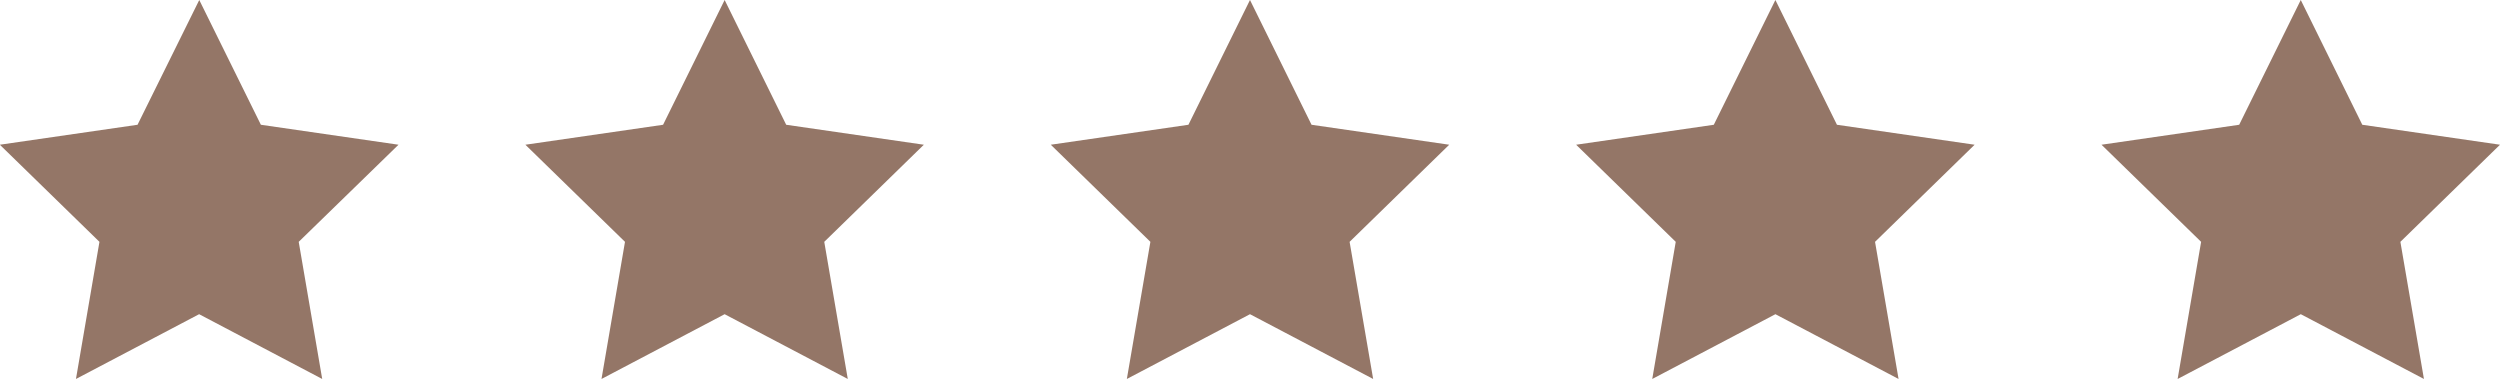 <svg xmlns="http://www.w3.org/2000/svg" width="87.685" height="13.295" viewBox="0 0 87.685 13.295"><defs><style>.a{fill:#947667;}</style></defs><g transform="translate(-14 -45.172)"><g transform="translate(14 45.172)"><path class="a" d="M393.717,891.568l2.159,4.376,4.828.7-3.493,3.406.825,4.81-4.319-2.272-4.319,2.272.824-4.81-3.494-3.406,4.83-.7Z" transform="translate(-368.301 -891.568)"/><path class="a" d="M369.563,891.568l2.161,4.376,4.827.7-3.5,3.406.824,4.81-4.317-2.272-4.32,2.272.824-4.81-3.494-3.406,4.83-.7Z" transform="translate(-362.574 -891.568)"/><path class="a" d="M466.182,891.568l2.158,4.376,4.83.7-3.494,3.406.826,4.81-4.319-2.272-4.32,2.272.824-4.81-3.494-3.406,4.829-.7Z" transform="translate(-385.485 -891.568)"/><path class="a" d="M442.027,891.568l2.159,4.376,4.829.7-3.493,3.406.825,4.81-4.319-2.272-4.32,2.272.824-4.81-3.494-3.406,4.829-.7Z" transform="translate(-379.757 -891.568)"/><path class="a" d="M417.872,891.568l2.159,4.376,4.829.7-3.494,3.406.826,4.81-4.32-2.272-4.319,2.272.826-4.81-3.494-3.406,4.828-.7Z" transform="translate(-374.03 -891.568)"/></g></g></svg>